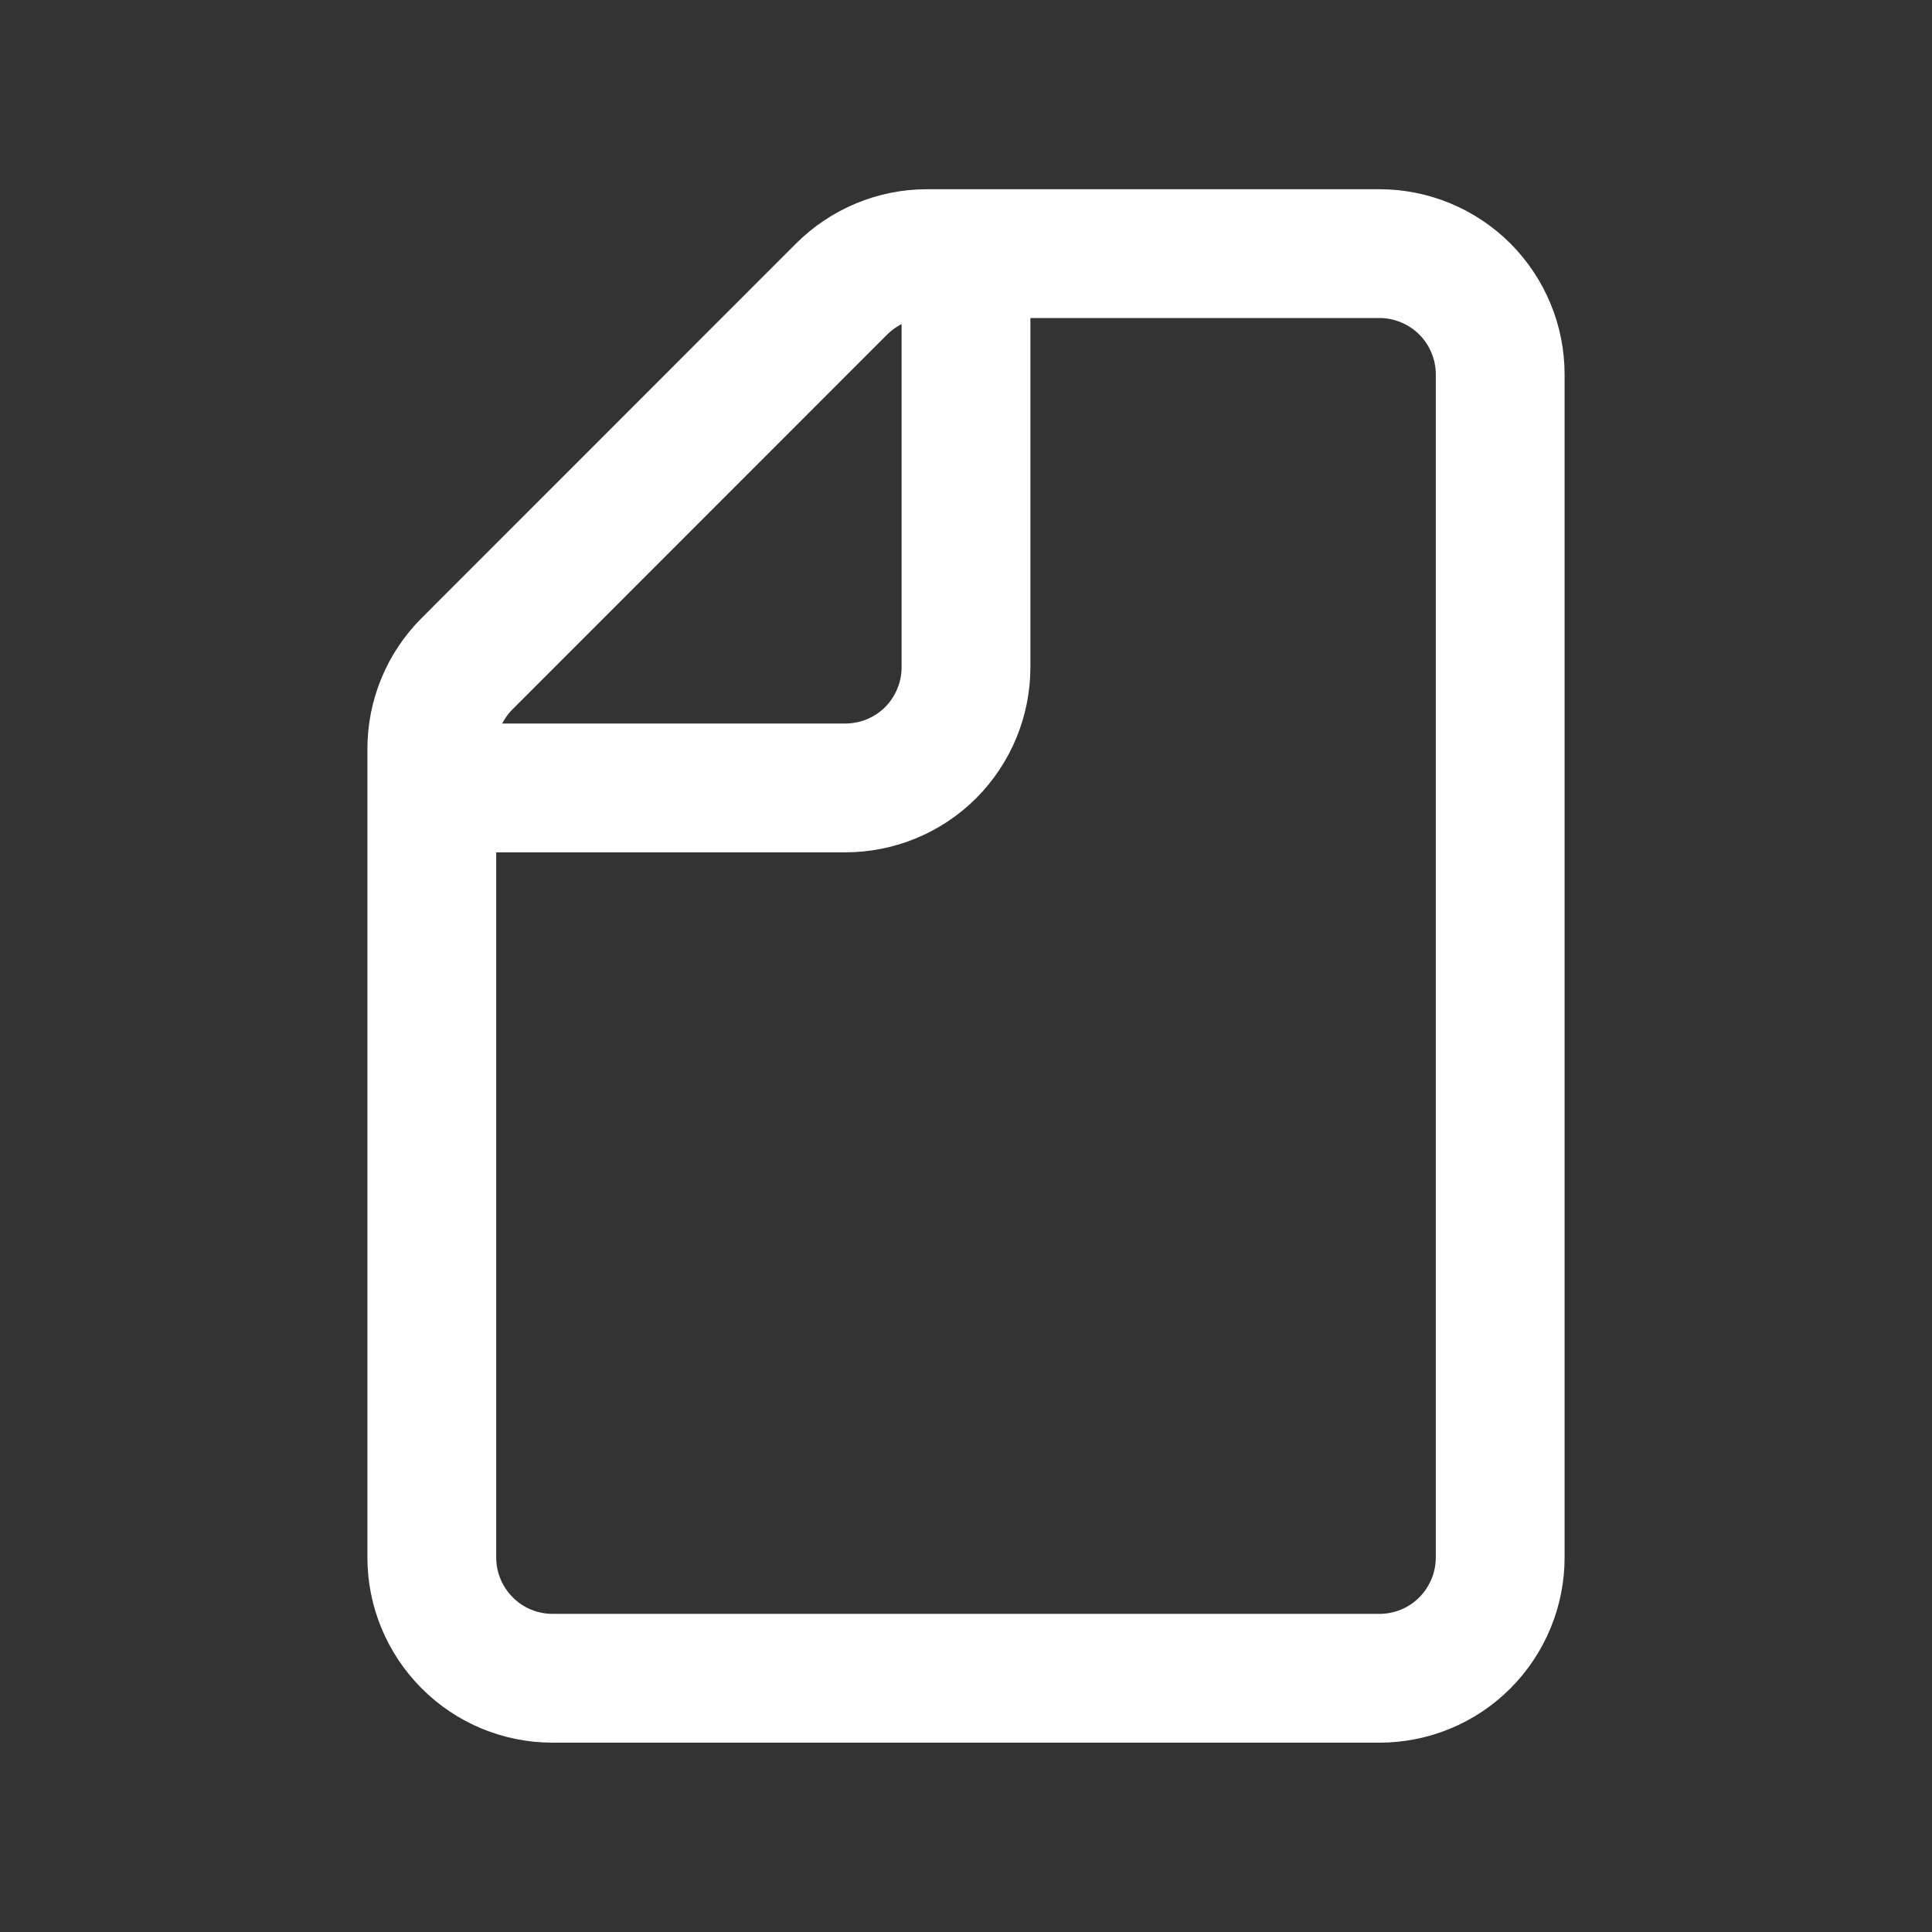 <svg xmlns="http://www.w3.org/2000/svg" fill="none" viewBox="0 0 18 18" height="18" width="18">
<rect x="0" y="0" width="18" height="18" fill="#333333" stroke="none"/>
<path stroke-width="1.2" stroke="white" d="M4.023 14.511V6.977C4.023 6.679 4.142 6.392 4.353 6.182L7.841 2.693C7.945 2.589 8.069 2.506 8.206 2.449C8.342 2.392 8.488 2.363 8.636 2.363H12.852C13.15 2.363 13.437 2.482 13.648 2.693C13.858 2.904 13.977 3.19 13.977 3.488V14.511C13.977 14.809 13.858 15.095 13.648 15.306C13.437 15.518 13.15 15.636 12.852 15.636H5.148C4.85 15.636 4.563 15.518 4.353 15.306C4.142 15.095 4.023 14.809 4.023 14.511Z"></path>
<path stroke-width="1.2" stroke="white" d="M4.023 7.341H7.875C8.173 7.341 8.46 7.223 8.671 7.012C8.881 6.801 9 6.515 9 6.216V2.364"></path>
</svg>
